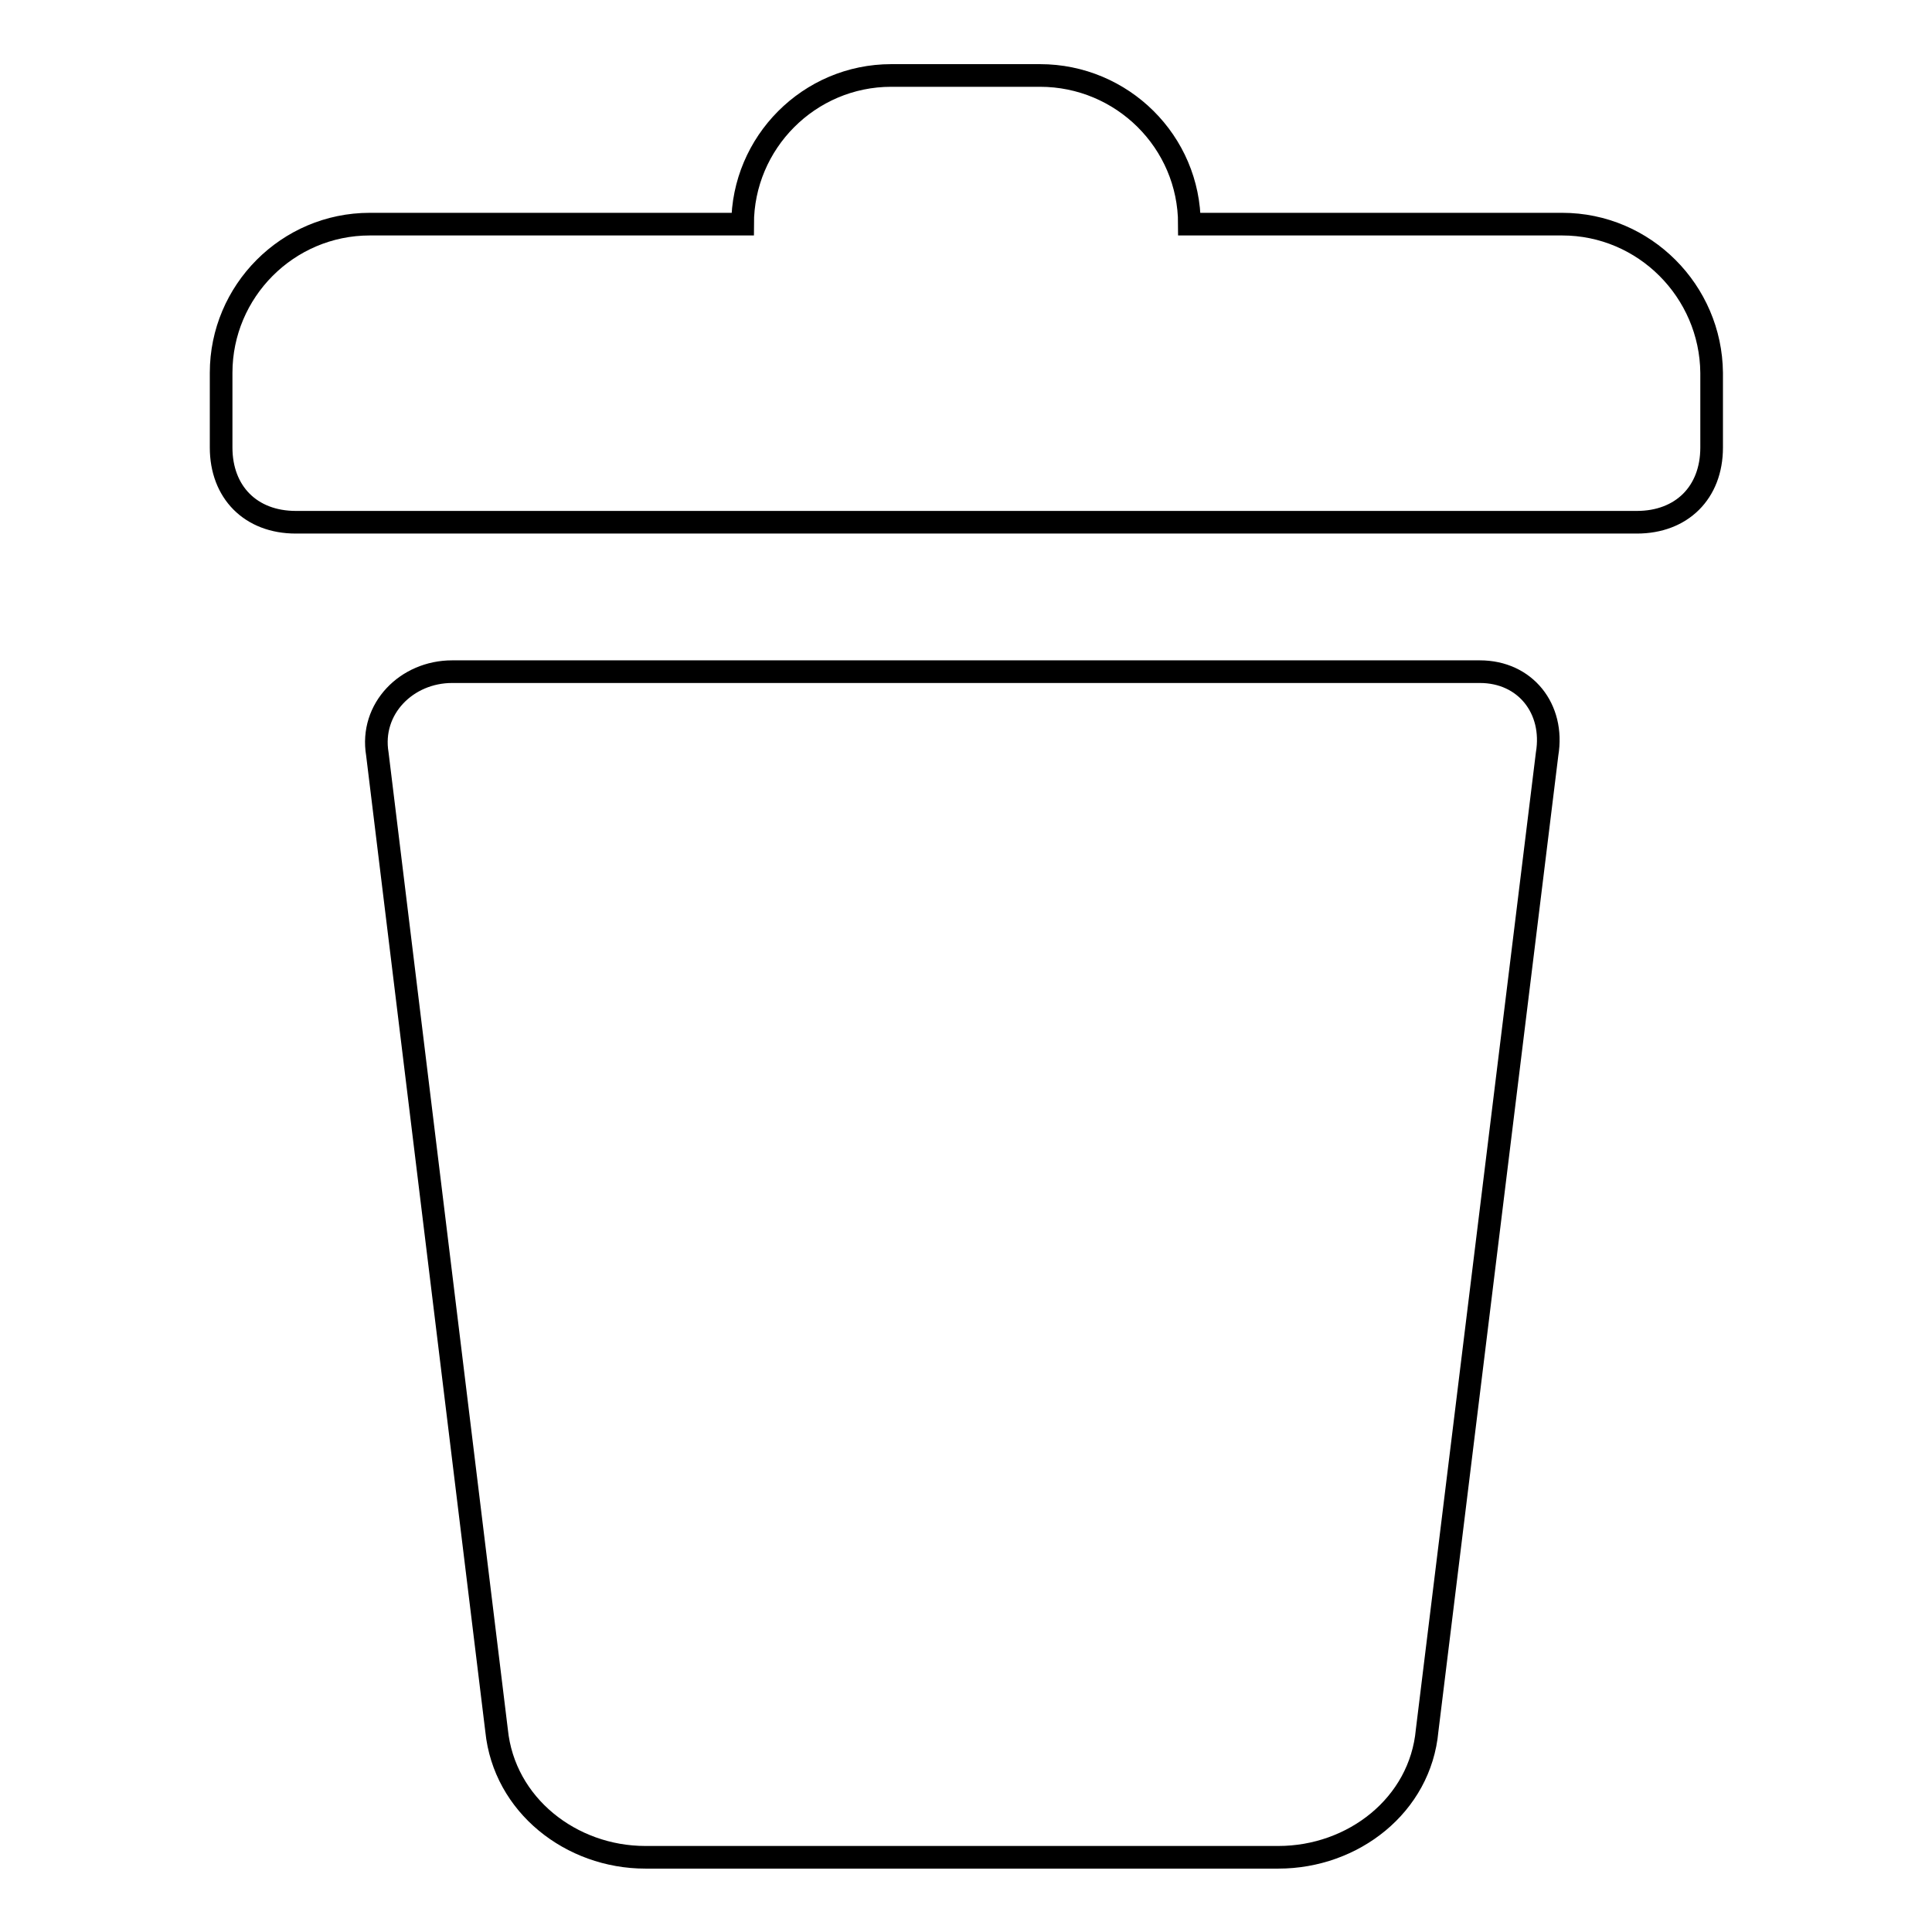 <?xml version="1.0" encoding="utf-8"?>
<!-- Svg Vector Icons : http://www.onlinewebfonts.com/icon -->
<!DOCTYPE svg PUBLIC "-//W3C//DTD SVG 1.1//EN" "http://www.w3.org/Graphics/SVG/1.1/DTD/svg11.dtd">
<svg version="1.1" xmlns="http://www.w3.org/2000/svg" xmlns:xlink="http://www.w3.org/1999/xlink" x="0px" y="0px" viewBox="0 0 256 256" enable-background="new 0 0 256 256" xml:space="preserve">
<g> <path stroke-width="3" fill-opacity="0" stroke="#000000"  d="M196.1,89H59.9C53.9,89,49,93.9,50,99.9l15.8,129.4c1,9.9,9.9,16.8,19.7,16.8h83.9 c9.9,0,18.8-6.9,19.7-16.8L205,99.9C206,93.9,202.1,89,196.1,89L196.1,89z M207,29.7h-49.4c0-10.9-8.9-19.7-19.8-19.7h-19.7 c-10.9,0-19.7,8.9-19.7,19.7H49c-10.9,0-19.7,8.9-19.7,19.7v9.9c0,5.9,3.9,9.9,9.9,9.9h177.7c5.9,0,9.9-3.9,9.9-9.9v-9.9 C226.7,38.6,217.9,29.7,207,29.7L207,29.7z"/></g>
</svg>